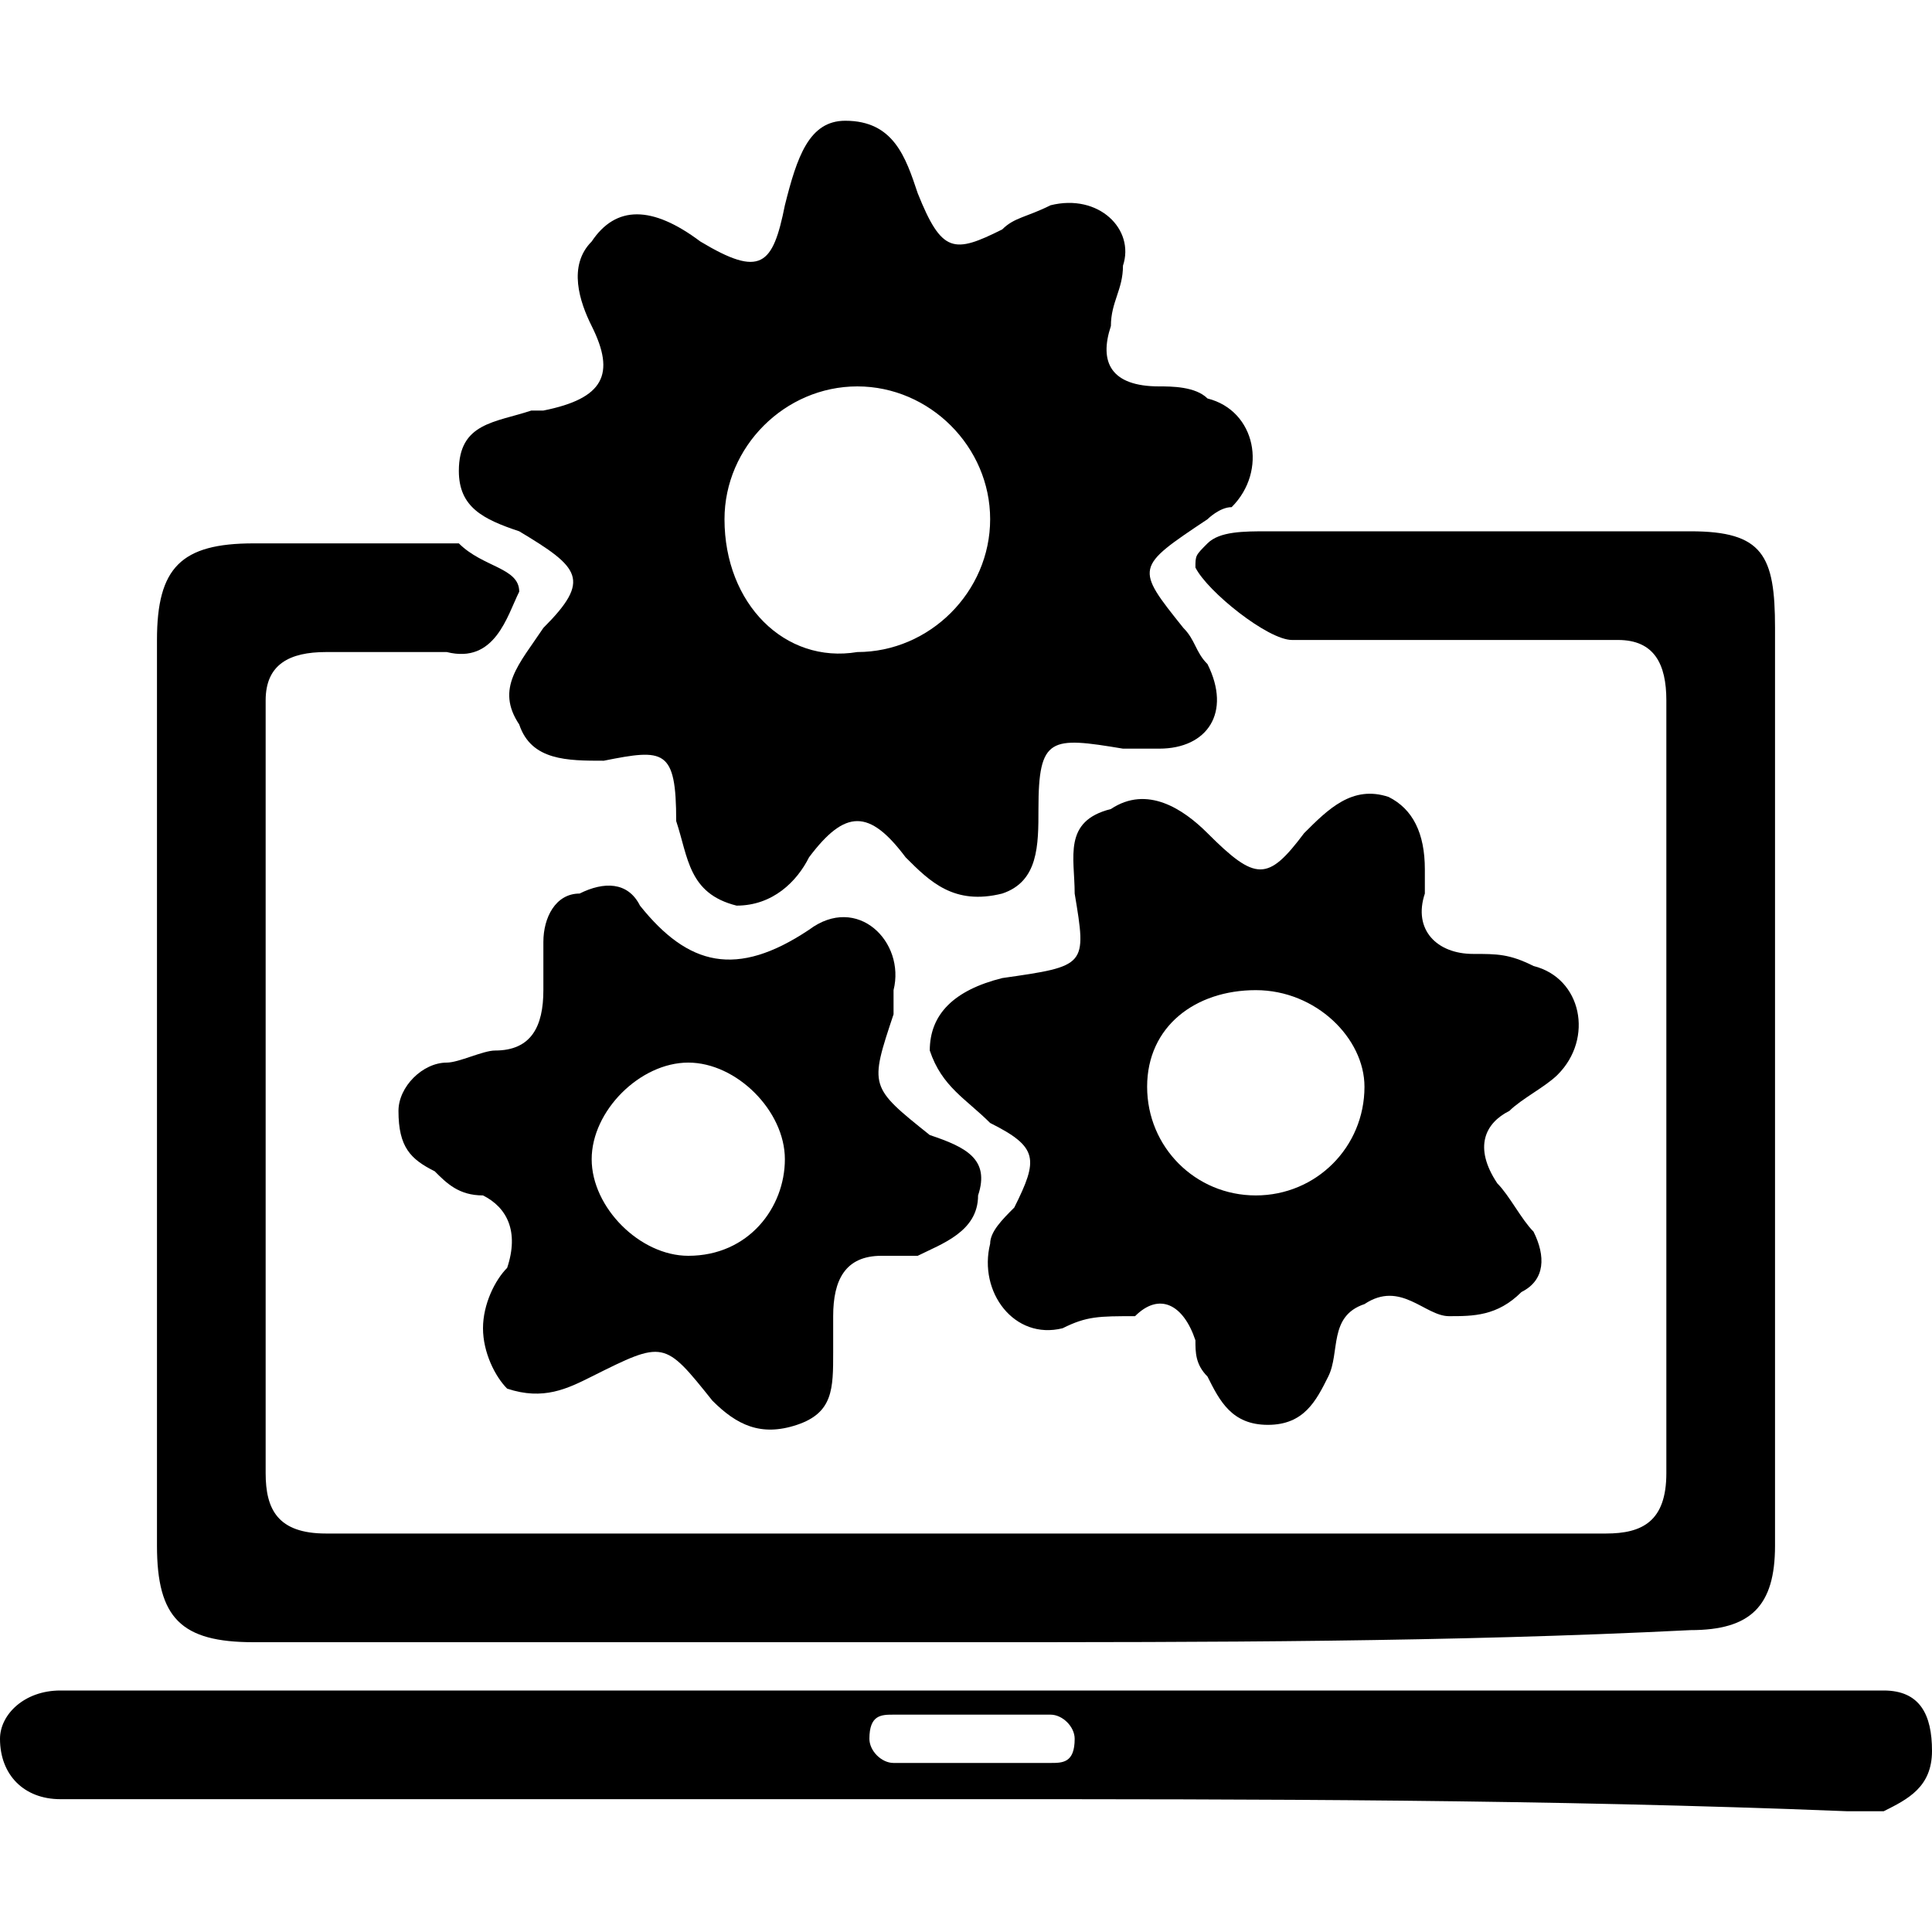 <svg xmlns="http://www.w3.org/2000/svg" xmlns:xlink="http://www.w3.org/1999/xlink" id="Layer_1" x="0px" y="0px" viewBox="0 0 16 16" style="enable-background:new 0 0 16 16;" xml:space="preserve"><g>	<g>		<path d="M8,13.6c-2,0-4,0-5.9,0c-0.6,0-0.8-0.2-0.8-0.8c0-2.5,0-5,0-7.5c0-0.6,0.2-0.8,0.8-0.8c0.5,0,1,0,1.5,0c0.1,0,0.2,0,0.2,0    C4,4.7,4.3,4.7,4.3,4.9C4.2,5.1,4.1,5.5,3.7,5.4c-0.3,0-0.7,0-1,0c-0.3,0-0.5,0.1-0.5,0.4c0,1.2,0,2.4,0,3.5c0,1,0,1.9,0,2.9    c0,0.3,0.1,0.5,0.5,0.5c3.5,0,7.1,0,10.6,0c0.3,0,0.5-0.1,0.5-0.5c0-2.1,0-4.3,0-6.4c0-0.3-0.1-0.5-0.4-0.5c-0.9,0-1.8,0-2.7,0    c-0.2,0-0.7-0.4-0.8-0.6c0-0.1,0-0.1,0.1-0.2c0.1-0.1,0.3-0.1,0.5-0.1c1.2,0,2.3,0,3.5,0c0.6,0,0.7,0.2,0.7,0.8c0,2.5,0,5.1,0,7.6    c0,0.5-0.2,0.7-0.7,0.7C12,13.6,10,13.6,8,13.6z"></path>		<path d="M8.6,6.7c0,0.3,0,0.6-0.3,0.7C7.9,7.5,7.7,7.3,7.5,7.1c-0.3-0.4-0.5-0.4-0.8,0C6.6,7.3,6.4,7.5,6.1,7.5    C5.7,7.4,5.7,7.1,5.6,6.8c0-0.6-0.1-0.6-0.6-0.5C4.7,6.3,4.4,6.3,4.3,6c-0.2-0.3,0-0.5,0.2-0.8c0.4-0.4,0.3-0.5-0.2-0.8    C4,4.3,3.8,4.2,3.8,3.9c0-0.4,0.3-0.4,0.6-0.5c0,0,0.1,0,0.1,0C5,3.3,5.1,3.1,4.9,2.7c-0.1-0.2-0.2-0.5,0-0.7    c0.2-0.3,0.5-0.3,0.9,0c0.5,0.3,0.6,0.2,0.7-0.3C6.6,1.3,6.7,1,7,1c0.4,0,0.5,0.3,0.6,0.6c0.2,0.5,0.3,0.5,0.7,0.3    c0.1-0.1,0.2-0.1,0.4-0.2c0.4-0.1,0.7,0.2,0.6,0.5c0,0.2-0.1,0.3-0.1,0.5C9.1,3,9.2,3.2,9.6,3.2c0.1,0,0.3,0,0.4,0.1    c0.4,0.1,0.5,0.6,0.2,0.9C10.1,4.2,10,4.3,10,4.3C9.4,4.7,9.4,4.7,9.8,5.2C9.9,5.3,9.9,5.4,10,5.5c0.2,0.4,0,0.7-0.4,0.7    c-0.1,0-0.2,0-0.3,0C8.7,6.1,8.6,6.1,8.6,6.7z M6,4.3C6,5,6.5,5.5,7.1,5.4c0.6,0,1.1-0.5,1.1-1.1c0-0.6-0.5-1.1-1.1-1.1    C6.5,3.2,6,3.7,6,4.3z"></path>		<path d="M11.8,7.2c0,0.1,0,0.1,0,0.2c-0.1,0.3,0.1,0.5,0.4,0.5c0.2,0,0.3,0,0.5,0.1c0.4,0.1,0.5,0.6,0.2,0.9    c-0.1,0.1-0.3,0.2-0.4,0.3c-0.2,0.1-0.3,0.3-0.1,0.6c0.1,0.1,0.2,0.3,0.3,0.4c0.1,0.2,0.1,0.4-0.1,0.5c-0.2,0.2-0.4,0.2-0.6,0.2    c-0.2,0-0.4-0.3-0.7-0.1c-0.3,0.1-0.2,0.4-0.3,0.6c-0.1,0.2-0.2,0.4-0.5,0.4c-0.3,0-0.4-0.2-0.5-0.4c-0.1-0.1-0.1-0.2-0.1-0.3    c-0.1-0.3-0.3-0.4-0.5-0.2C9.1,10.9,9,10.9,8.8,11c-0.4,0.1-0.7-0.3-0.6-0.7c0-0.1,0.1-0.2,0.2-0.3c0.2-0.4,0.2-0.5-0.2-0.7    C8,9.1,7.8,9,7.7,8.7c0-0.3,0.2-0.5,0.6-0.6C9,8,9,8,8.9,7.4c0-0.3-0.1-0.6,0.3-0.7c0.3-0.2,0.6,0,0.8,0.2c0.4,0.4,0.5,0.4,0.8,0    c0.2-0.2,0.4-0.4,0.7-0.3C11.7,6.7,11.8,6.9,11.8,7.2z M10.4,8.2C9.9,8.2,9.5,8.5,9.5,9c0,0.5,0.4,0.9,0.9,0.9    c0.5,0,0.9-0.4,0.9-0.9C11.3,8.6,10.9,8.2,10.4,8.2z"></path>		<path d="M8,14.9c-2.4,0-4.8,0-7.2,0c-0.1,0-0.2,0-0.3,0c-0.3,0-0.5-0.2-0.5-0.5C0,14.2,0.2,14,0.5,14c0.3,0,0.6,0,0.9,0    c4.6,0,9.3,0,13.9,0c0.1,0,0.2,0,0.3,0c0.3,0,0.4,0.2,0.4,0.5c0,0.3-0.2,0.4-0.4,0.5c-0.1,0-0.2,0-0.3,0    C12.8,14.9,10.4,14.9,8,14.9z M8,14.6c0.2,0,0.4,0,0.7,0c0.1,0,0.2,0,0.2-0.2c0-0.1-0.1-0.2-0.2-0.2c-0.4,0-0.9,0-1.3,0    c-0.1,0-0.2,0-0.2,0.2c0,0.1,0.1,0.2,0.2,0.2C7.6,14.6,7.8,14.6,8,14.6z"></path>		<path d="M4,11c0-0.2,0.1-0.4,0.2-0.5c0.1-0.3,0-0.5-0.2-0.6C3.8,9.9,3.7,9.8,3.6,9.7C3.4,9.6,3.3,9.5,3.3,9.2    c0-0.2,0.2-0.4,0.4-0.4c0.1,0,0.3-0.1,0.4-0.1c0.3,0,0.4-0.2,0.4-0.5c0-0.1,0-0.3,0-0.4c0-0.2,0.1-0.4,0.3-0.4    c0.2-0.1,0.4-0.1,0.5,0.1C5.7,8,6.1,8.1,6.7,7.7c0.4-0.3,0.8,0.1,0.7,0.5c0,0.1,0,0.1,0,0.2C7.2,9,7.2,9,7.7,9.4    C8,9.5,8.2,9.6,8.1,9.9c0,0.3-0.3,0.4-0.5,0.5c-0.1,0-0.2,0-0.3,0c-0.3,0-0.4,0.2-0.4,0.5c0,0.1,0,0.2,0,0.3c0,0.3,0,0.5-0.3,0.6    c-0.3,0.1-0.5,0-0.7-0.2c-0.4-0.5-0.4-0.5-1-0.2c-0.2,0.1-0.4,0.2-0.7,0.1C4.1,11.4,4,11.2,4,11z M5.7,10.4c0.5,0,0.8-0.4,0.8-0.8    c0-0.4-0.4-0.8-0.8-0.8c-0.4,0-0.8,0.4-0.8,0.8C4.9,10,5.3,10.4,5.7,10.4z"></path>	</g></g></svg>
